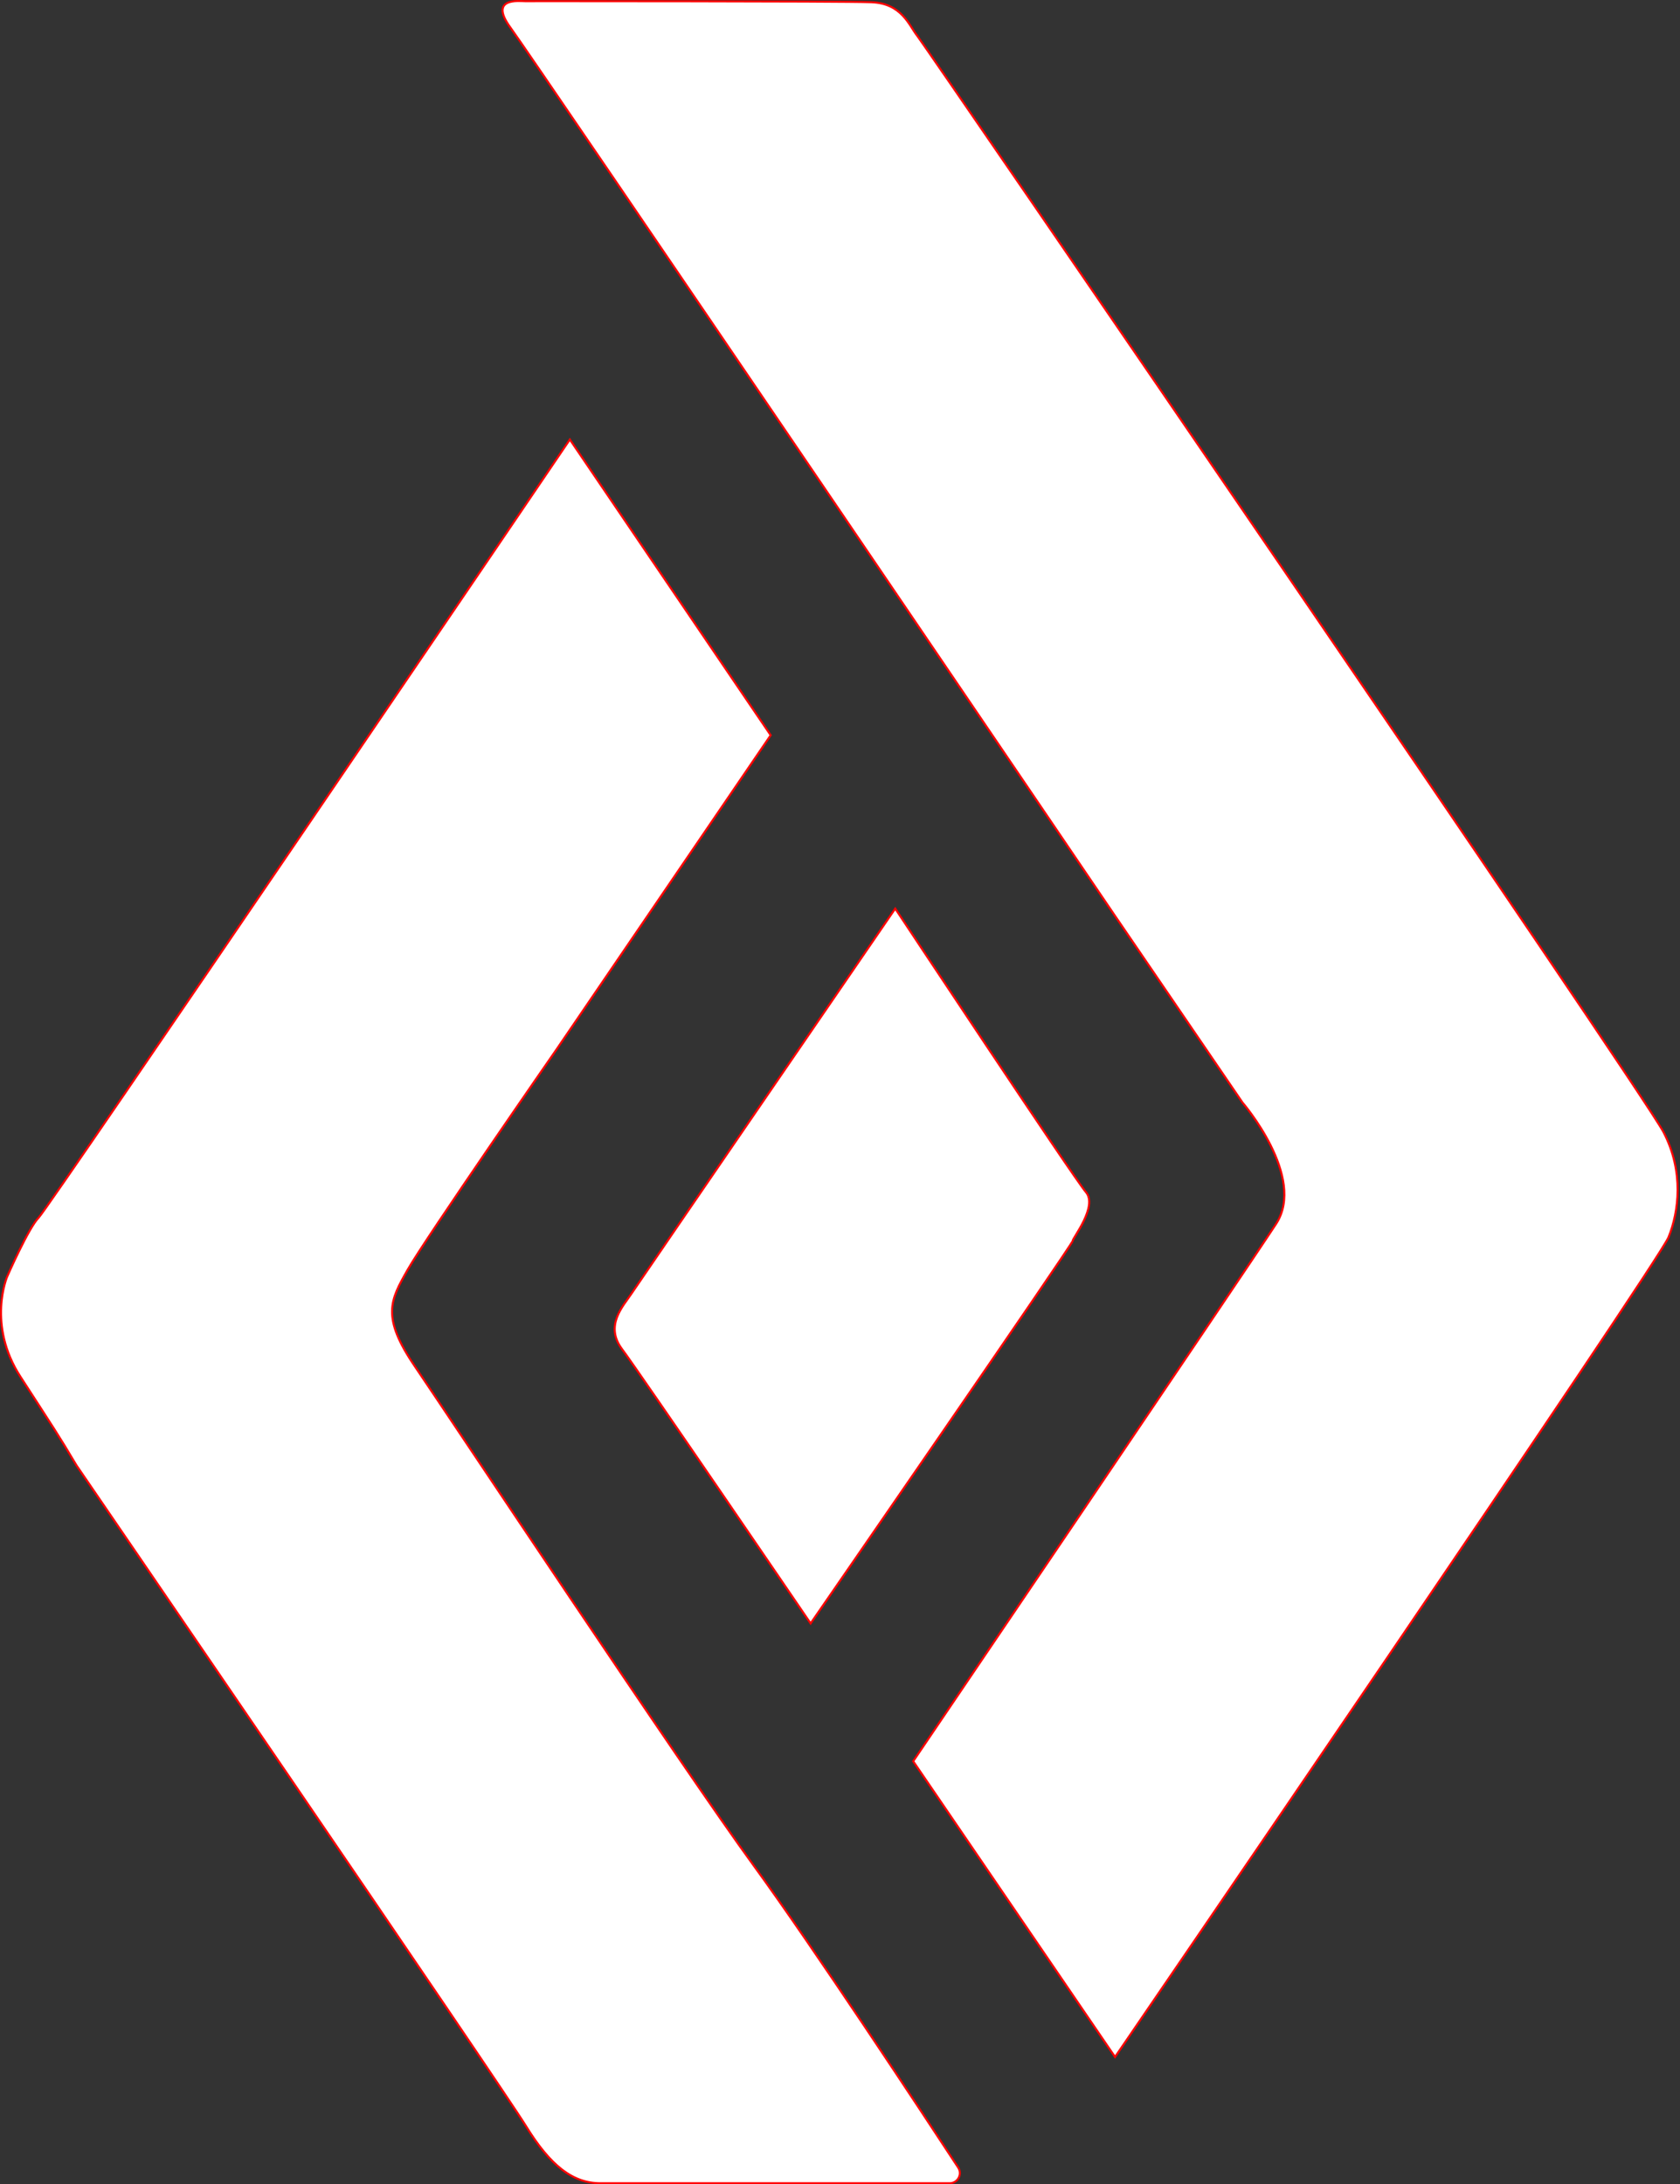 <svg width="824" height="1071" viewBox="0 0 824 1071" fill="none" xmlns="http://www.w3.org/2000/svg">
<rect x="0" y="0" width="824" height="1071" fill="#333333" stroke="none"/>
<path d="M378.002 360.5L279.502 215.5C279.502 215.5 24.003 592 19.003 597C14.002 602 3.502 626 3.502 626C3.502 626 -6.498 649.5 10.002 675C26.503 700.5 28.706 703.654 37.502 718.5C37.502 718.5 246.002 1023 258.002 1042.5C270.002 1062 281.002 1070.5 294.502 1070.5H465.768C469.739 1070.5 472.142 1066.12 469.963 1062.8C453.224 1037.28 398.868 954.773 369.502 914.5C334.502 866.5 220.183 694.5 203.502 670C186.902 645.617 191.458 637.577 199.881 622.715L200.002 622.5C208.502 607.5 273.002 514.5 273.002 514.5L378.002 360.5Z" fill="white"/>
<path d="M532.588 584.5C526.588 577.5 439.088 445.5 439.088 445.5C439.088 445.5 313.588 628.5 309.588 634.5C305.588 640.5 296.463 650 305.088 661.5C313.713 673 397.588 796 397.588 796C397.588 796 526.088 610 526.088 608.5C526.088 607 538.588 591.5 532.588 584.5Z" fill="white"/>
<path d="M427.401 1.088C412.401 0.532 259.901 0.589 257.401 0.589C254.901 0.589 239.401 -1.411 250.401 13.588C261.401 28.588 546.901 449.089 546.901 449.089L609.401 540.589C609.401 540.589 640.901 577.088 625.901 600.089C610.901 623.089 447.901 863.589 447.901 863.589L546.901 1008.59C546.901 1008.59 813.401 619.088 818.401 606.588C823.401 594.088 826.04 574.588 815.901 555.089C805.761 535.589 453.901 22.589 449.901 17.588C445.901 12.588 442.401 1.644 427.401 1.088Z" fill="white"/>
<path d="M378.002 360.5L279.502 215.5C279.502 215.5 24.003 592 19.003 597C14.002 602 3.502 626 3.502 626C3.502 626 -6.498 649.5 10.002 675C26.503 700.5 28.706 703.654 37.502 718.5C37.502 718.5 246.002 1023 258.002 1042.5C270.002 1062 281.002 1070.5 294.502 1070.5H465.768C469.739 1070.5 472.142 1066.12 469.963 1062.8C453.224 1037.28 398.868 954.773 369.502 914.5C334.502 866.5 220.183 694.5 203.502 670C186.902 645.617 191.458 637.577 199.881 622.715L200.002 622.5C208.502 607.5 273.002 514.5 273.002 514.5L378.002 360.5Z" stroke="#FF0000"/>
<path d="M532.588 584.5C526.588 577.5 439.088 445.5 439.088 445.5C439.088 445.5 313.588 628.5 309.588 634.5C305.588 640.5 296.463 650 305.088 661.5C313.713 673 397.588 796 397.588 796C397.588 796 526.088 610 526.088 608.5C526.088 607 538.588 591.5 532.588 584.5Z" stroke="#FF0000"/>
<path d="M427.401 1.088C412.401 0.532 259.901 0.589 257.401 0.589C254.901 0.589 239.401 -1.411 250.401 13.588C261.401 28.588 546.901 449.089 546.901 449.089L609.401 540.589C609.401 540.589 640.901 577.088 625.901 600.089C610.901 623.089 447.901 863.589 447.901 863.589L546.901 1008.59C546.901 1008.59 813.401 619.088 818.401 606.588C823.401 594.088 826.04 574.588 815.901 555.089C805.761 535.589 453.901 22.589 449.901 17.588C445.901 12.588 442.401 1.644 427.401 1.088Z" stroke="#FF0000"/>
</svg>
